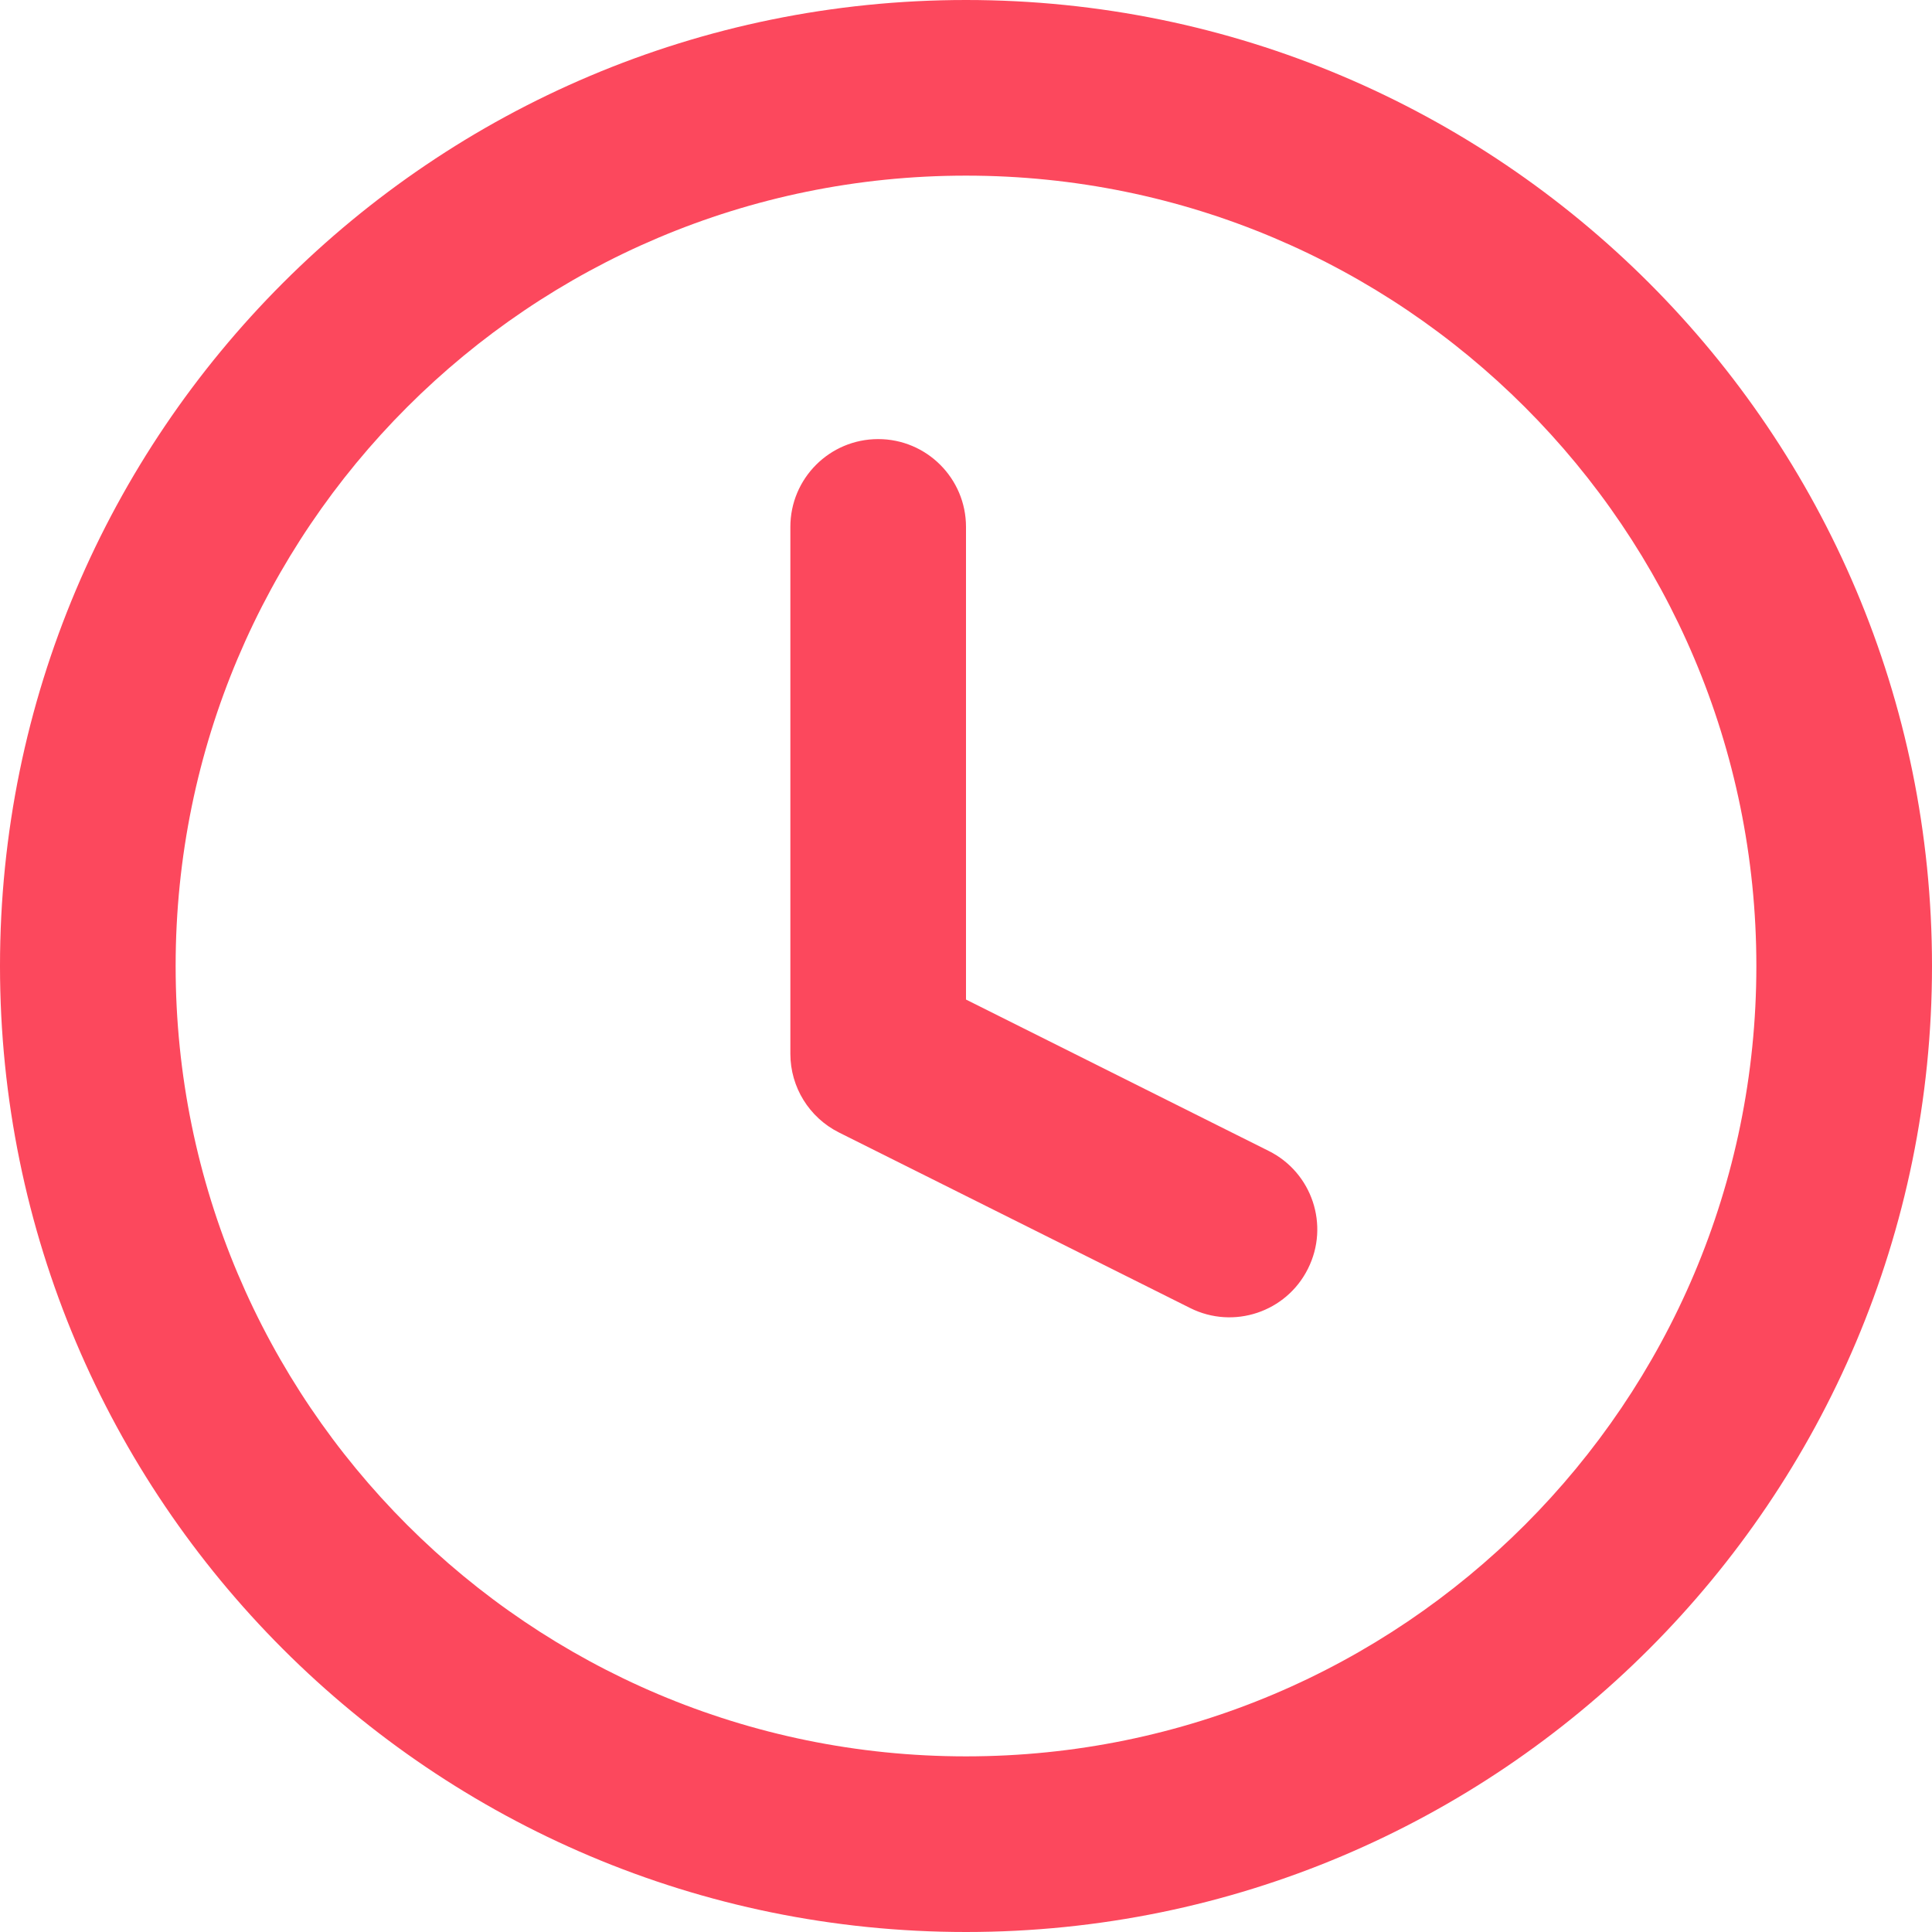 <?xml version="1.0" encoding="UTF-8"?>
<svg width="22px" height="22px" viewBox="0 0 22 22" version="1.1" xmlns="http://www.w3.org/2000/svg" xmlns:xlink="http://www.w3.org/1999/xlink">
    <title>icon time copy 2</title>
    <g id="Design-update-V3" stroke="none" stroke-width="1" fill="none" fill-rule="evenodd">
        <g id="Be-There-Home" transform="translate(-1182, -1501)" fill="#FC485D" fill-rule="nonzero">
            <g id="icon-time-copy-2" transform="translate(1182, 1501)">
                <path d="M11,22 C4.925,22 0,17.075 0,11 C0,4.925 4.925,-5.45712696e-14 11,-5.45712696e-14 C17.075,-5.45712696e-14 22,4.925 22,11 C22,17.075 17.075,22 11,22 Z M11,20 C15.971,20 20,15.971 20,11 C20,6.029 15.971,2 11,2 C6.029,2 2,6.029 2,11 C2,15.971 6.029,20 11,20 Z M11,11.382 L14.447,13.106 C14.941,13.352 15.142,13.953 14.894,14.447 C14.648,14.941 14.047,15.142 13.553,14.895 L9.552,12.895 C9.214,12.725 9,12.379 9,12 L9,6 C9,5.448 9.447,5 10,5 C10.552,5 11,5.448 11,6 L11,11.382 Z" id="Shape"></path>
            </g>
        </g>
    </g>
</svg>